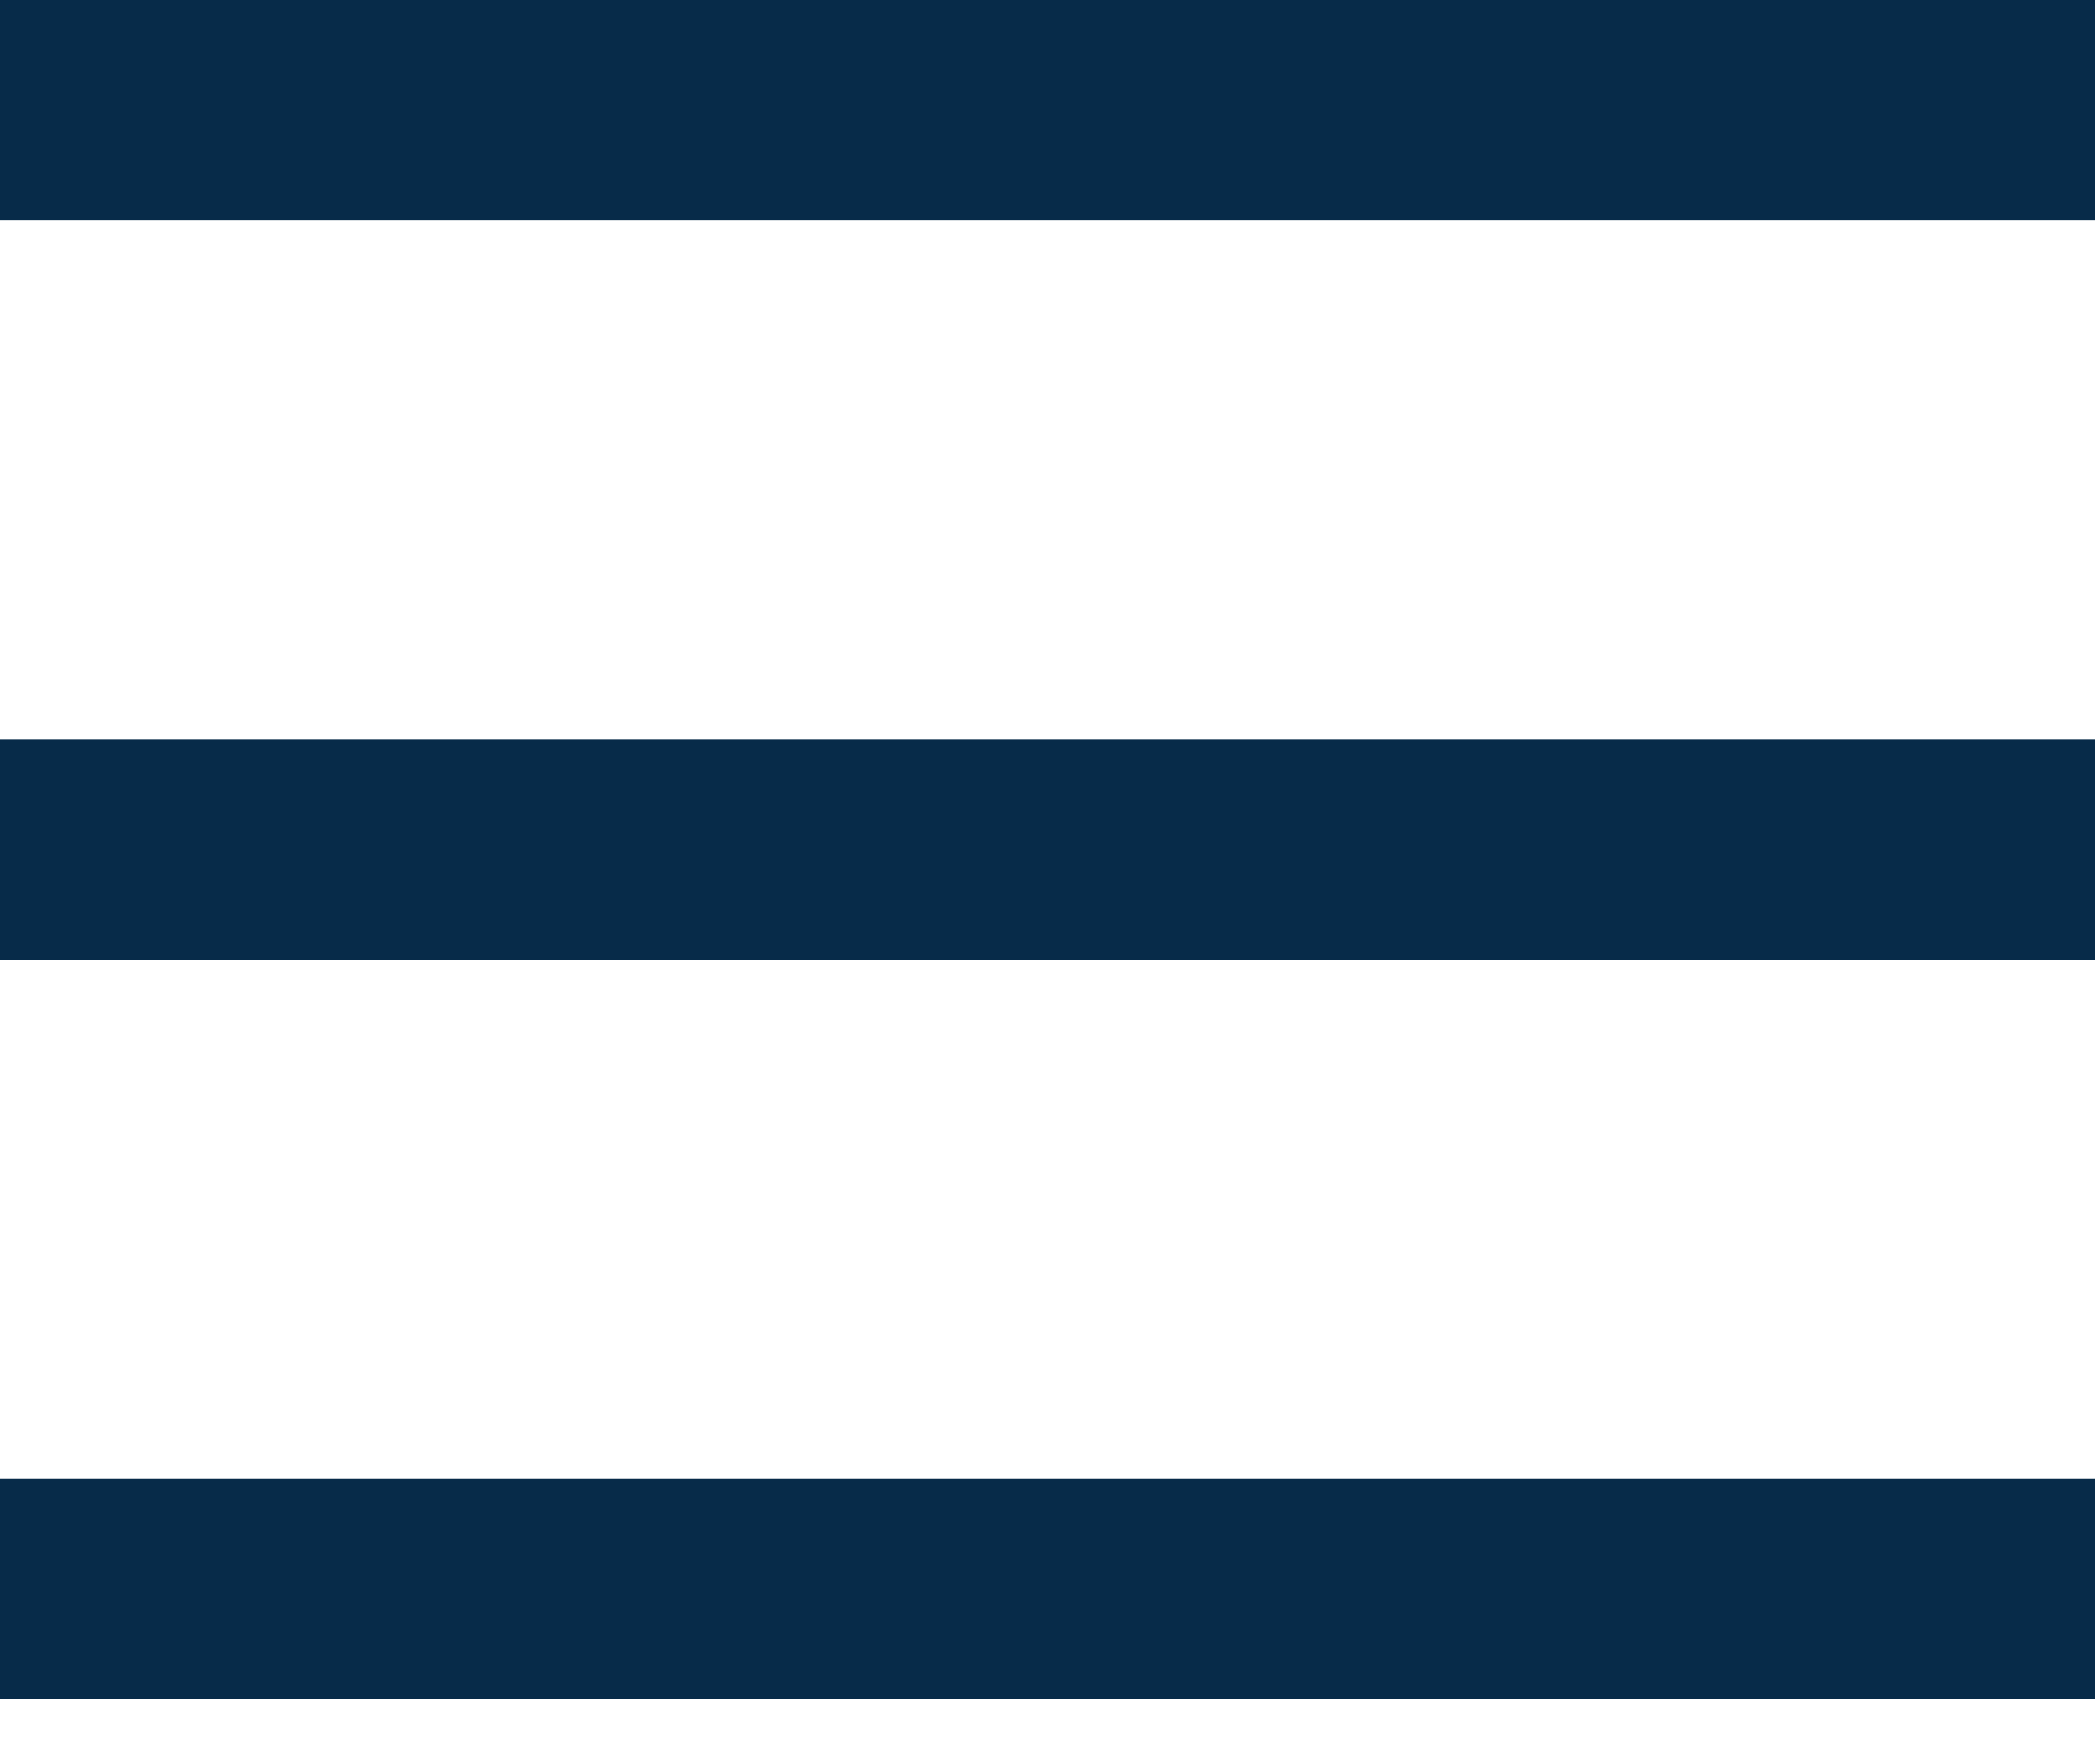 <?xml version="1.0" encoding="UTF-8"?> <svg xmlns="http://www.w3.org/2000/svg" width="19" height="16" viewBox="0 0 19 16" fill="none"> <rect width="19" height="2" fill="#072B49"></rect> <rect y="6.706" width="19" height="2" fill="#072B49"></rect> <rect y="13.412" width="19" height="2" fill="#072B49"></rect> </svg> 